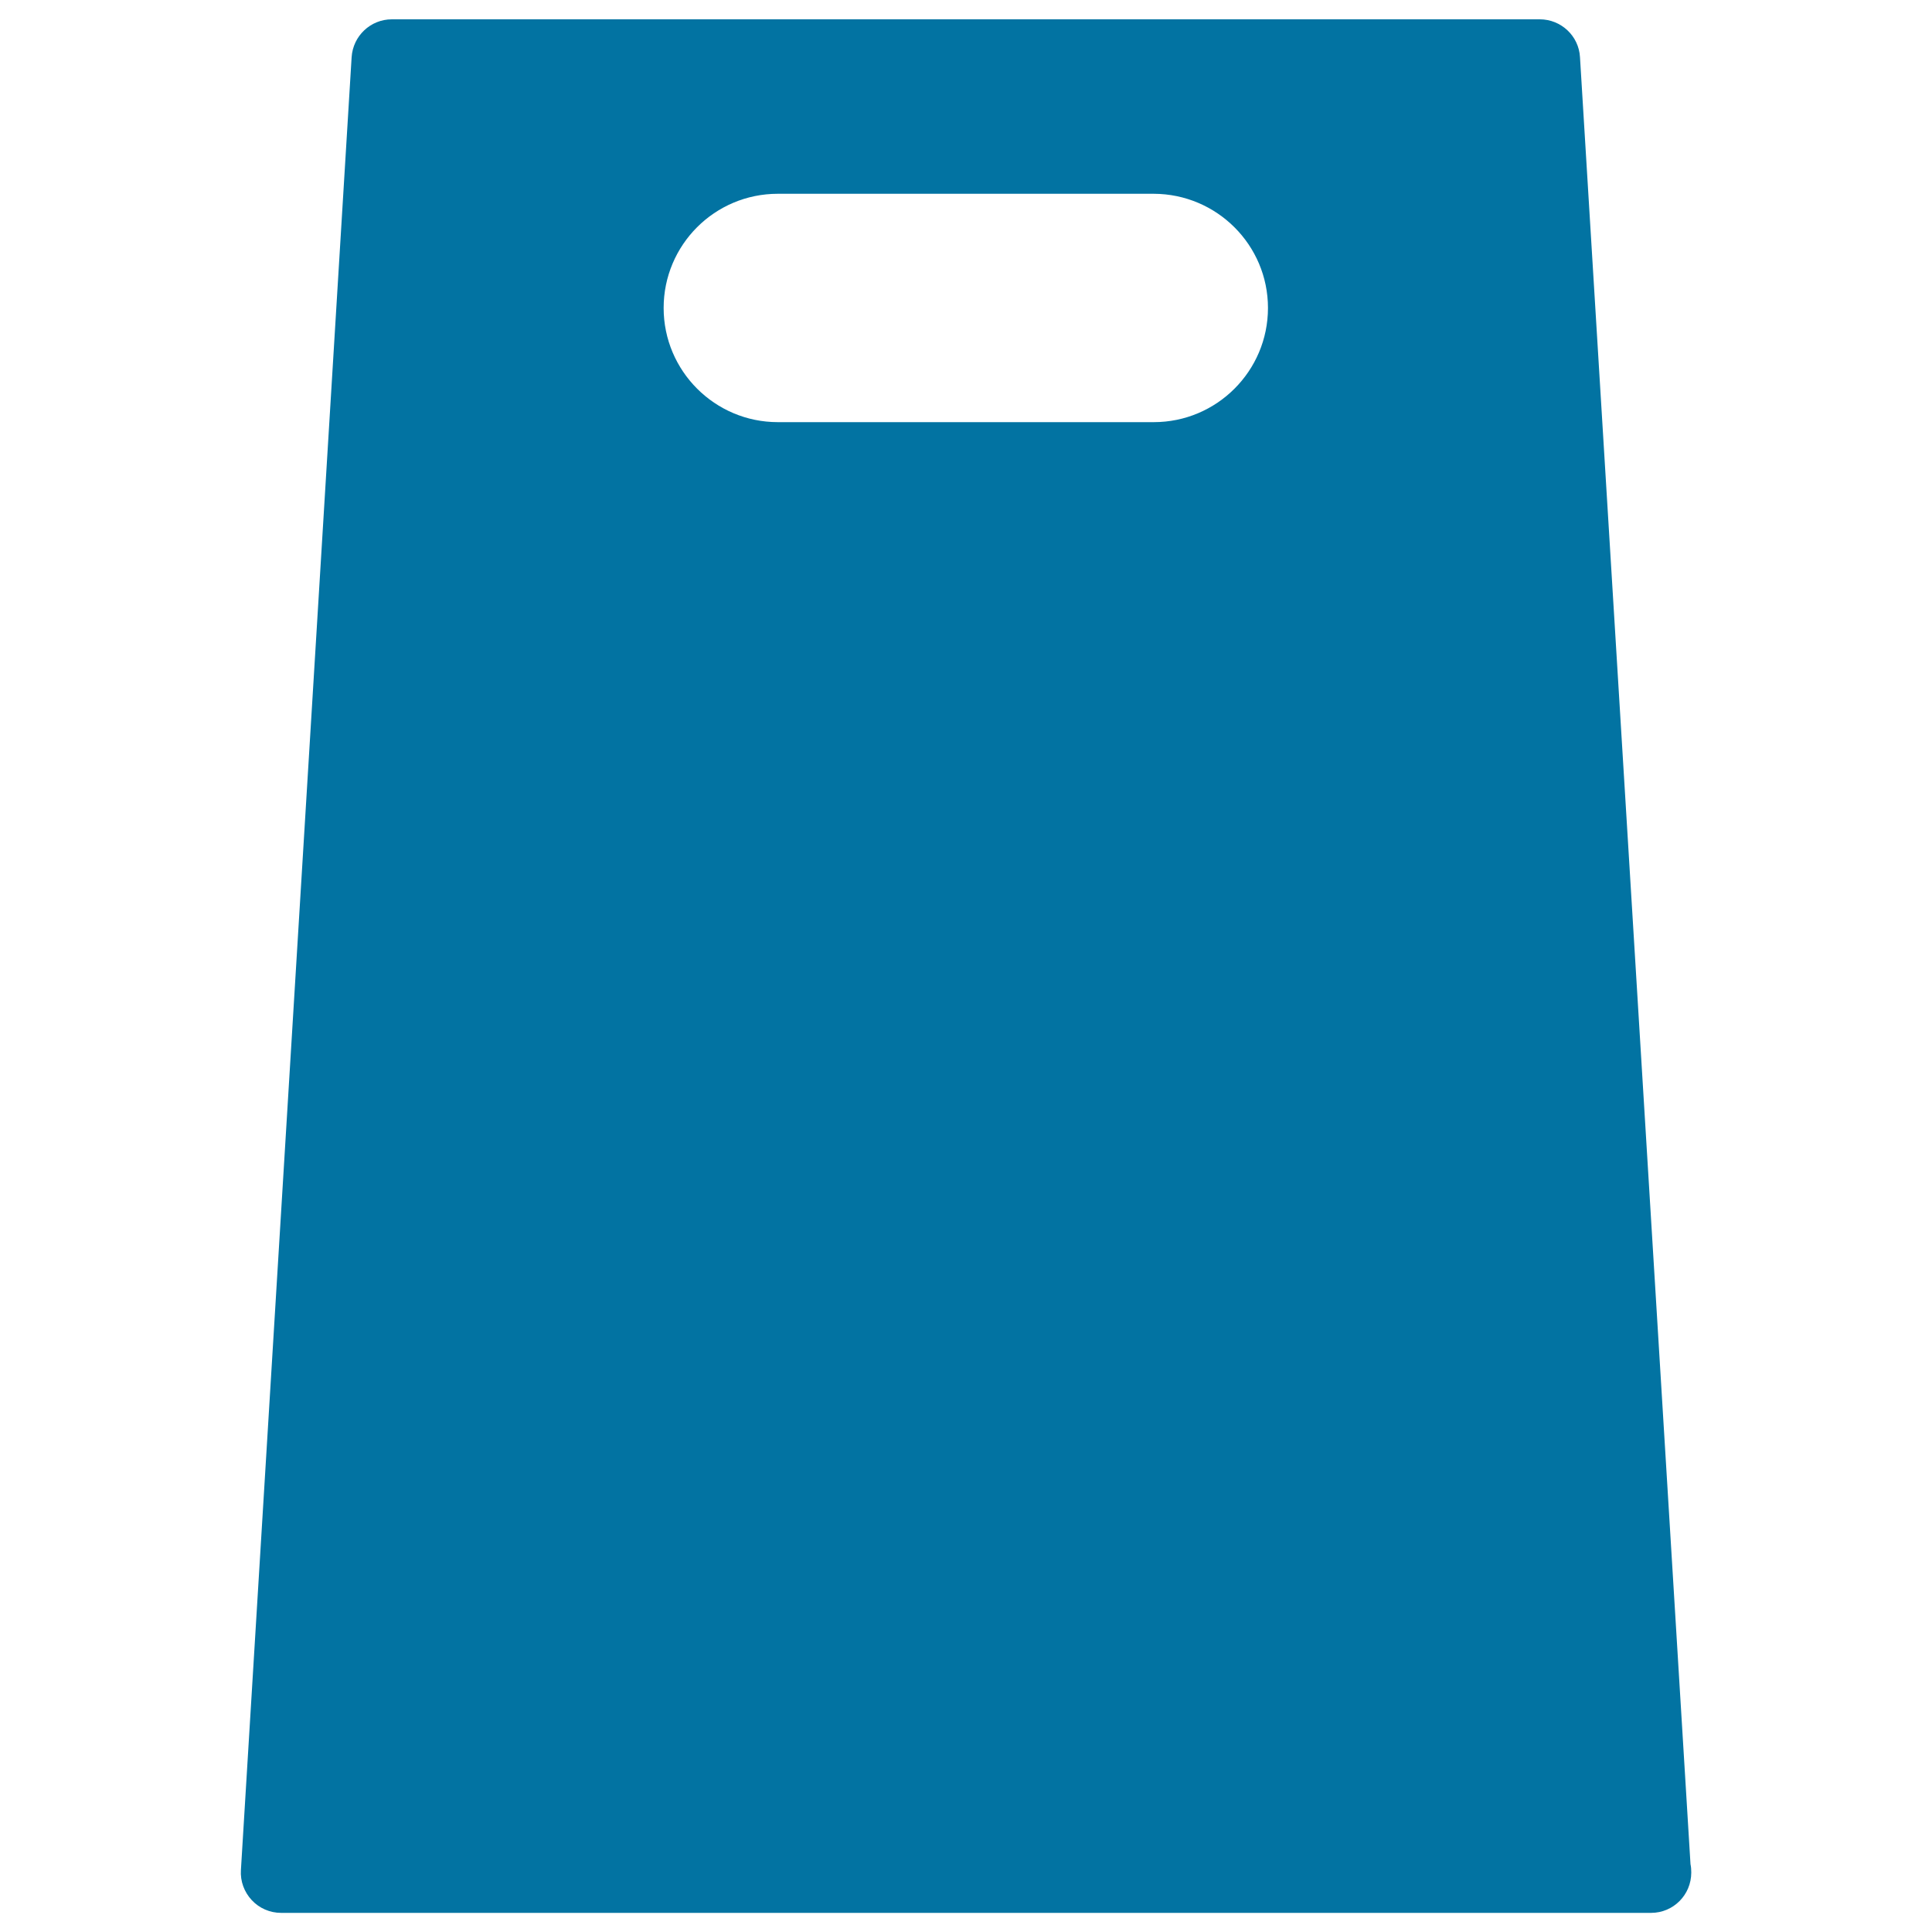 <svg xmlns="http://www.w3.org/2000/svg" viewBox="0 0 1000 1000" style="fill:#0273a2">
<title>Shopping Bag Silhouette SVG icon</title>
<g><path d="M875,964.9L817.8,29.6C817.2,18.6,808,10,797,10H202.8c-11,0-20.1,8.6-20.8,19.6l-57.3,938.3c-0.4,5.8,1.7,11.4,5.6,15.6c3.9,4.2,9.4,6.6,15.2,6.6h708.9c0.1,0,0.1,0,0.2,0c11.5,0,20.8-9.3,20.8-20.9C875.4,967.7,875.3,966.3,875,964.9z M656.3,159.4c0,32.6-26.5,59.1-59.1,59.1H402.6c-32.6,0-59.1-26.5-59.1-59.1c0-32.6,26.4-59.1,59.1-59.1h194.6C629.8,100.4,656.3,126.8,656.3,159.4z"/></g>
</svg>